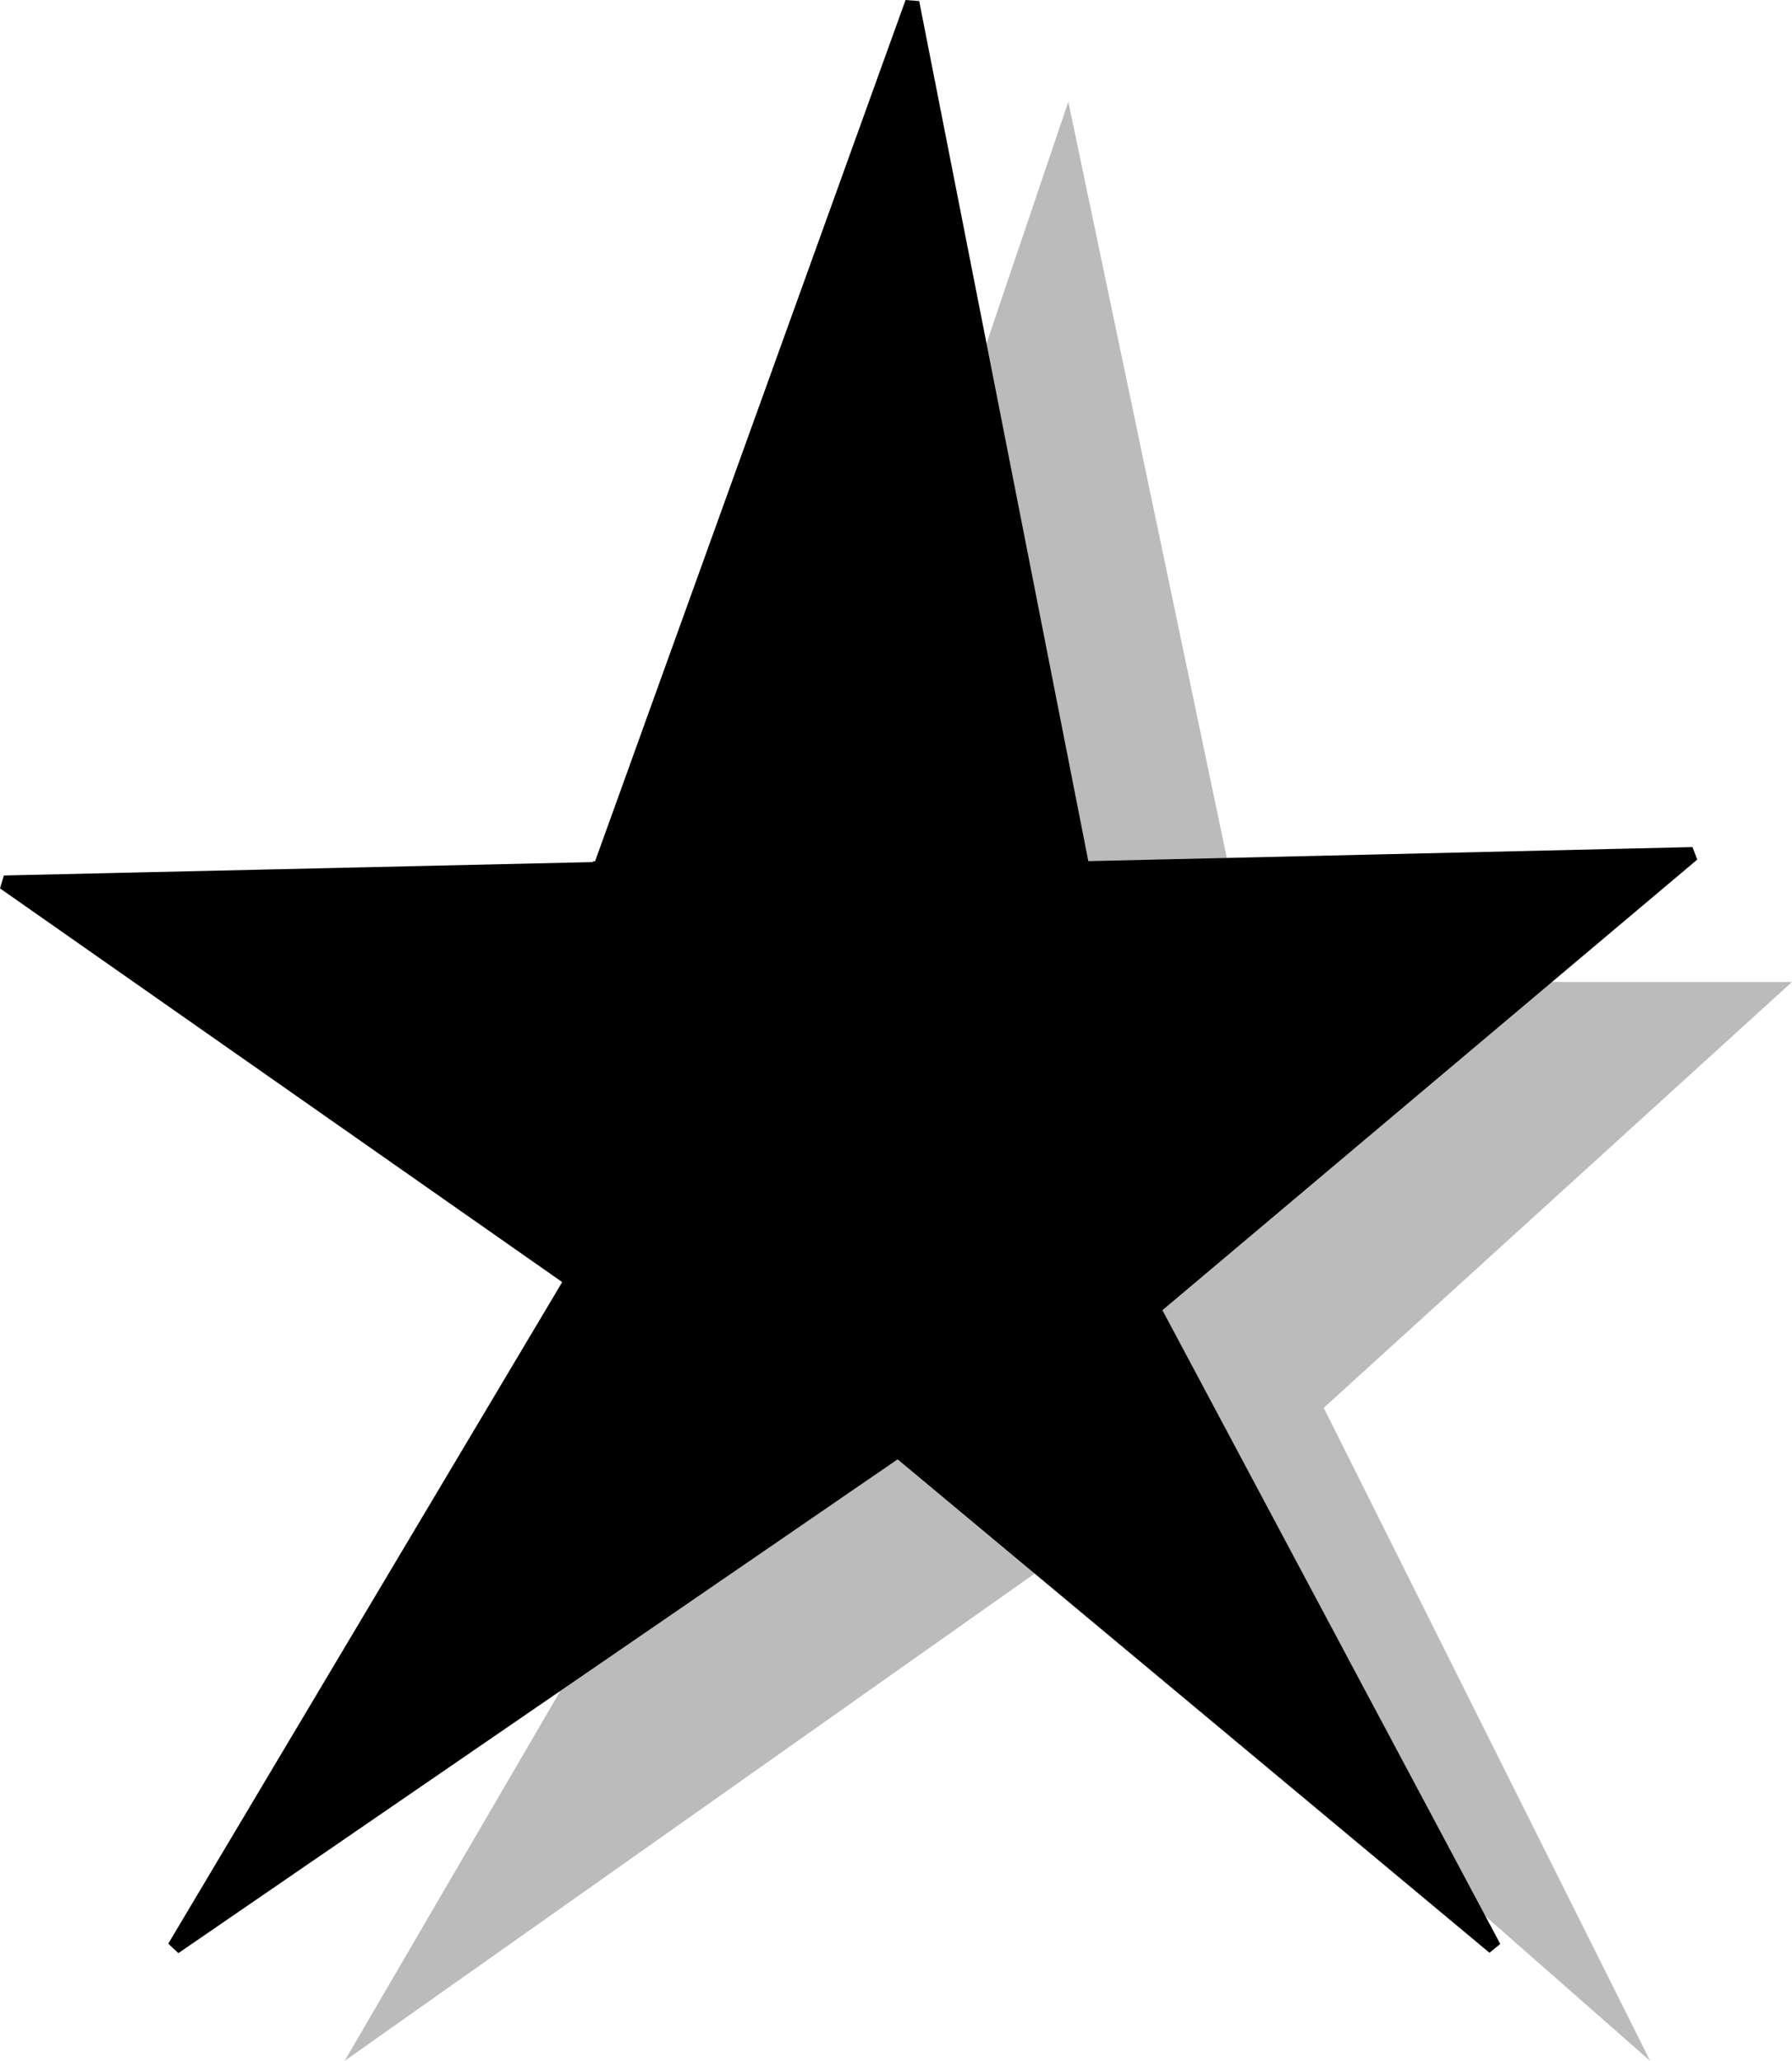 <svg xmlns="http://www.w3.org/2000/svg" width="126.287" height="145.17" version="1.2"><g fill="none" fill-rule="evenodd" stroke="#000" stroke-linecap="square" stroke-linejoin="bevel" font-family="'Sans Serif'" font-size="12.5" font-weight="400"><path fill="#bbb" stroke="none" d="m54.287 69.17 21-62 13 62h38l-33 30 23 46-41-36-51 36 28-48-43-33 47 5h-2"/><path fill="#000" stroke-linecap="butt" d="m42.287 61.17 22-61 12 61 43-1-38 32 24 45-42-35-51 35 28-47-40-28 44-1h-2" vector-effect="non-scaling-stroke"/></g></svg>

